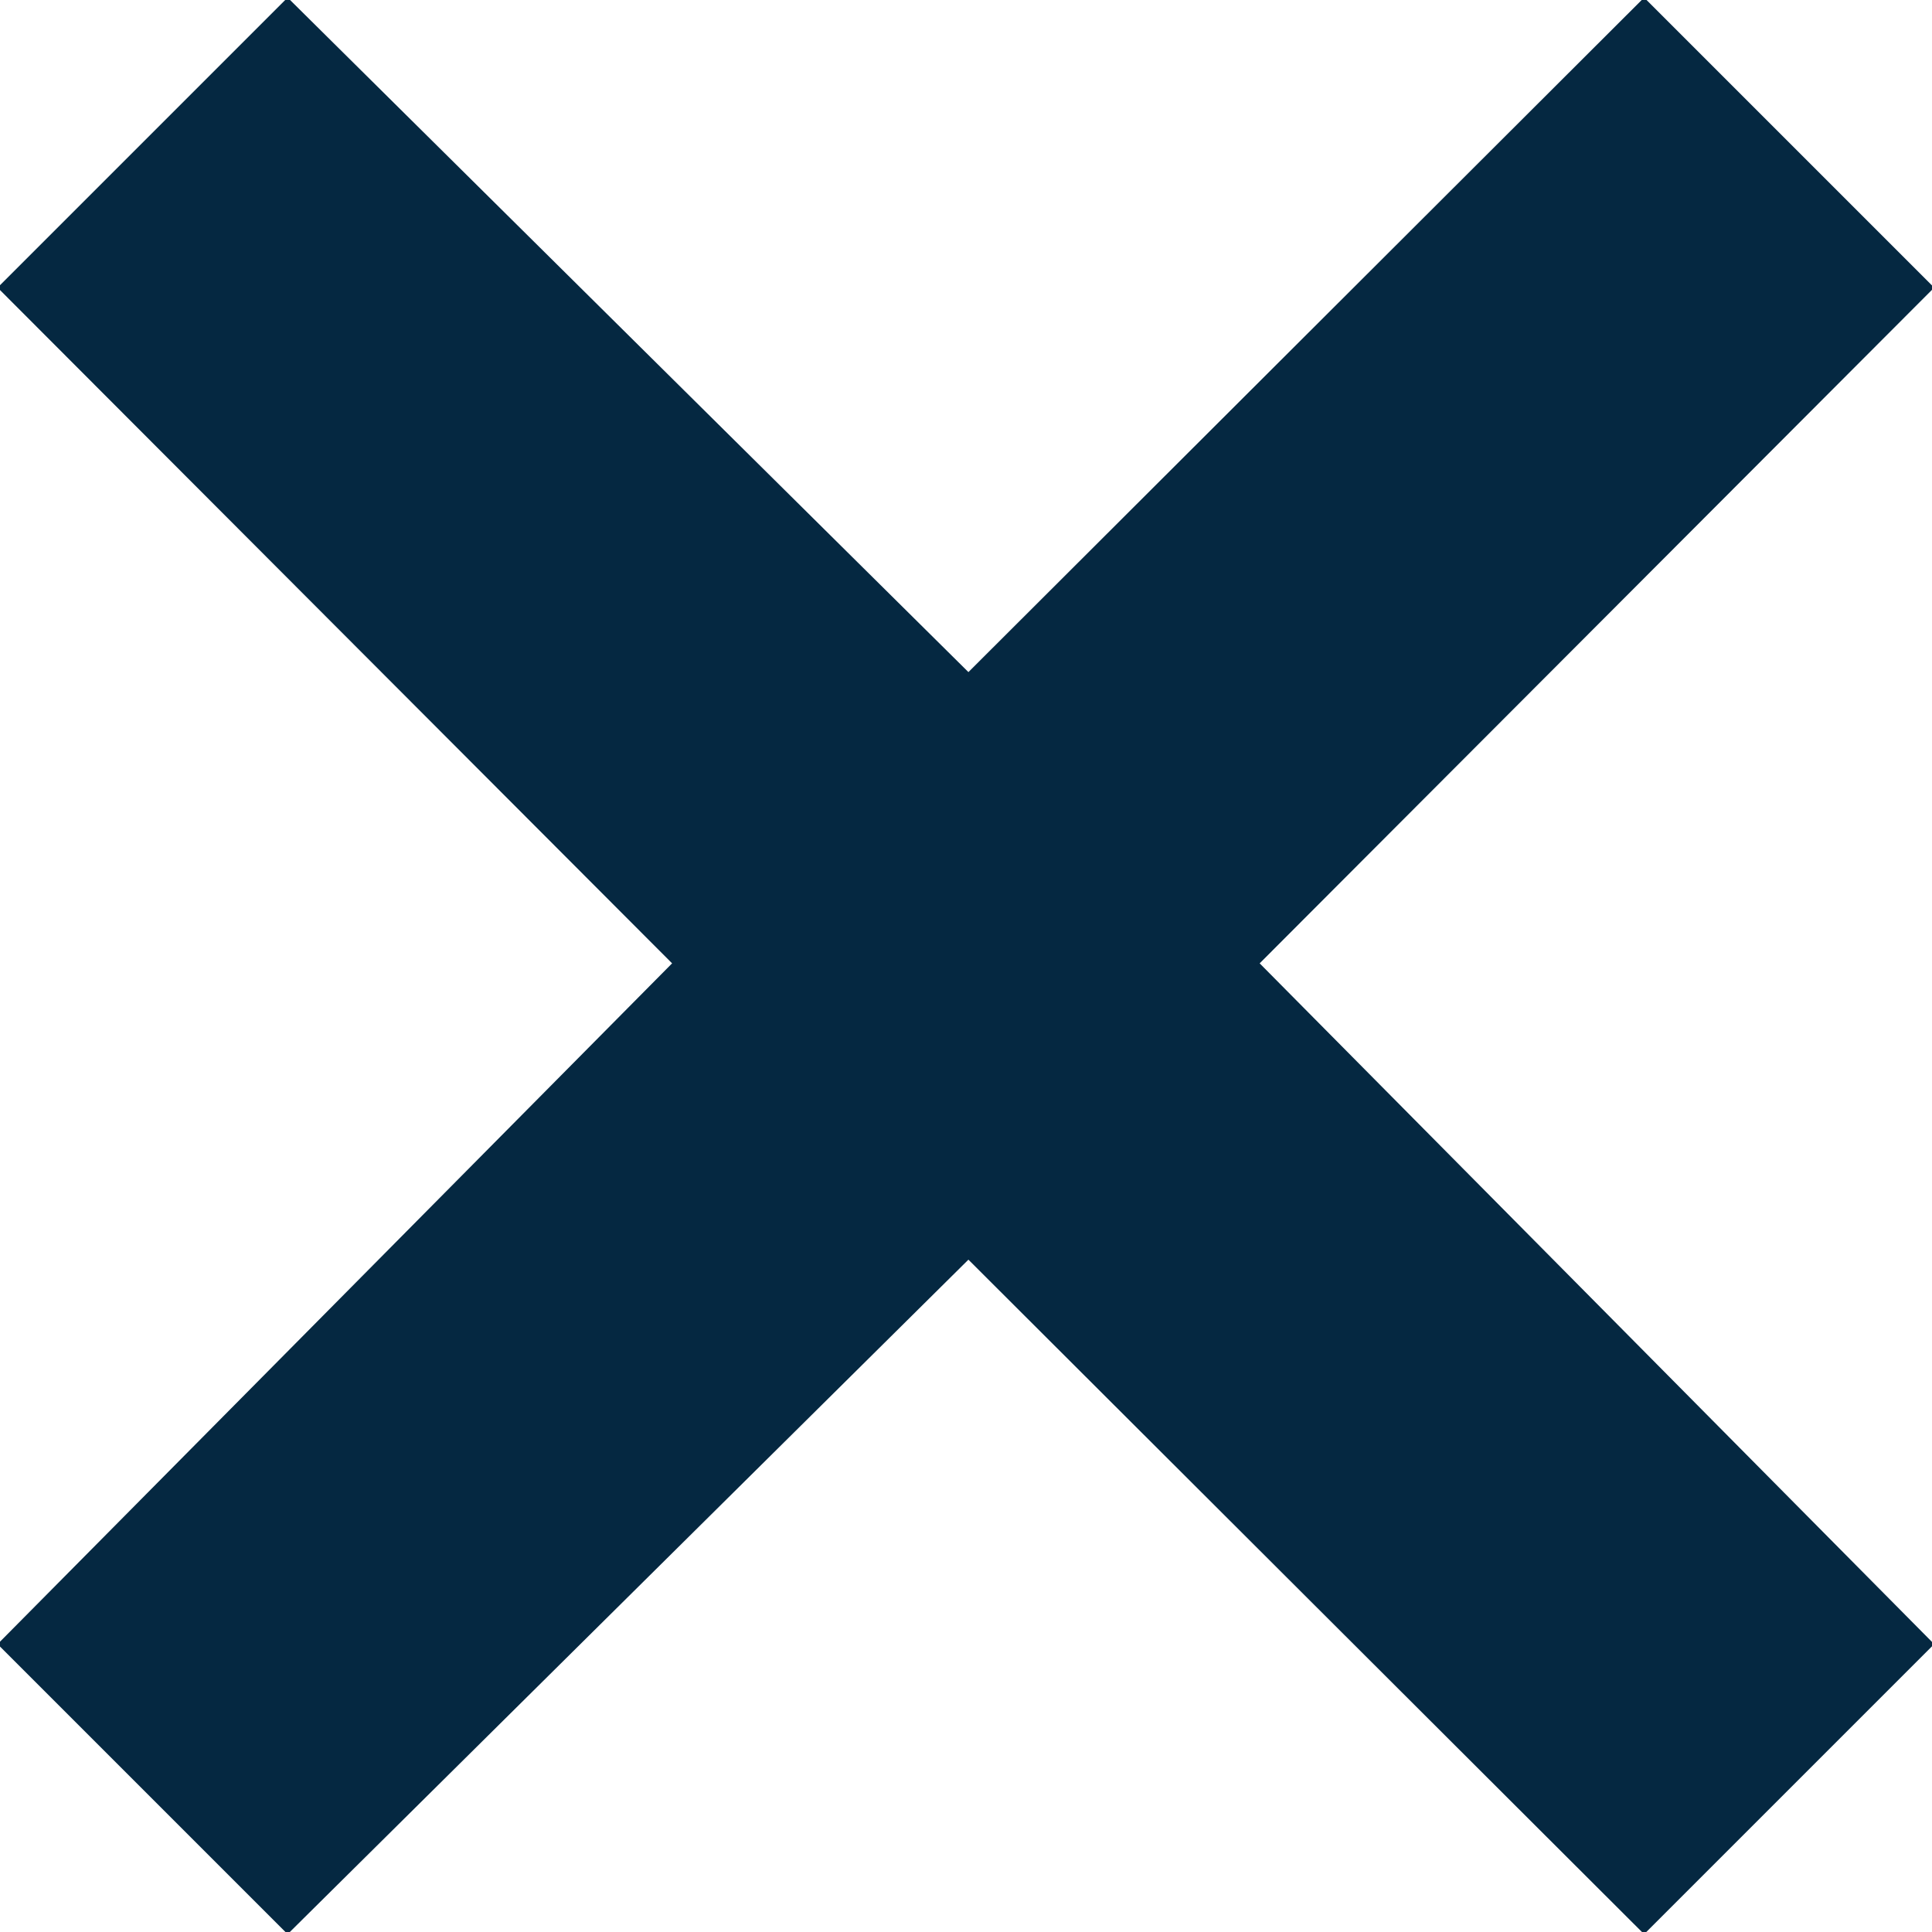 <svg xmlns="http://www.w3.org/2000/svg" width="8" height="8" viewBox="0 0 8 8" fill="none">
  <path d="M1.191 8.009L-0.01 6.808L2.783 3.989L-0.01 1.191L1.191 -0.01L4.01 2.783L6.808 -0.01L8.009 1.191L5.216 3.989L8.009 6.808L6.808 8.009L4.01 5.216L1.191 8.009Z" fill="#052841"/>
</svg>